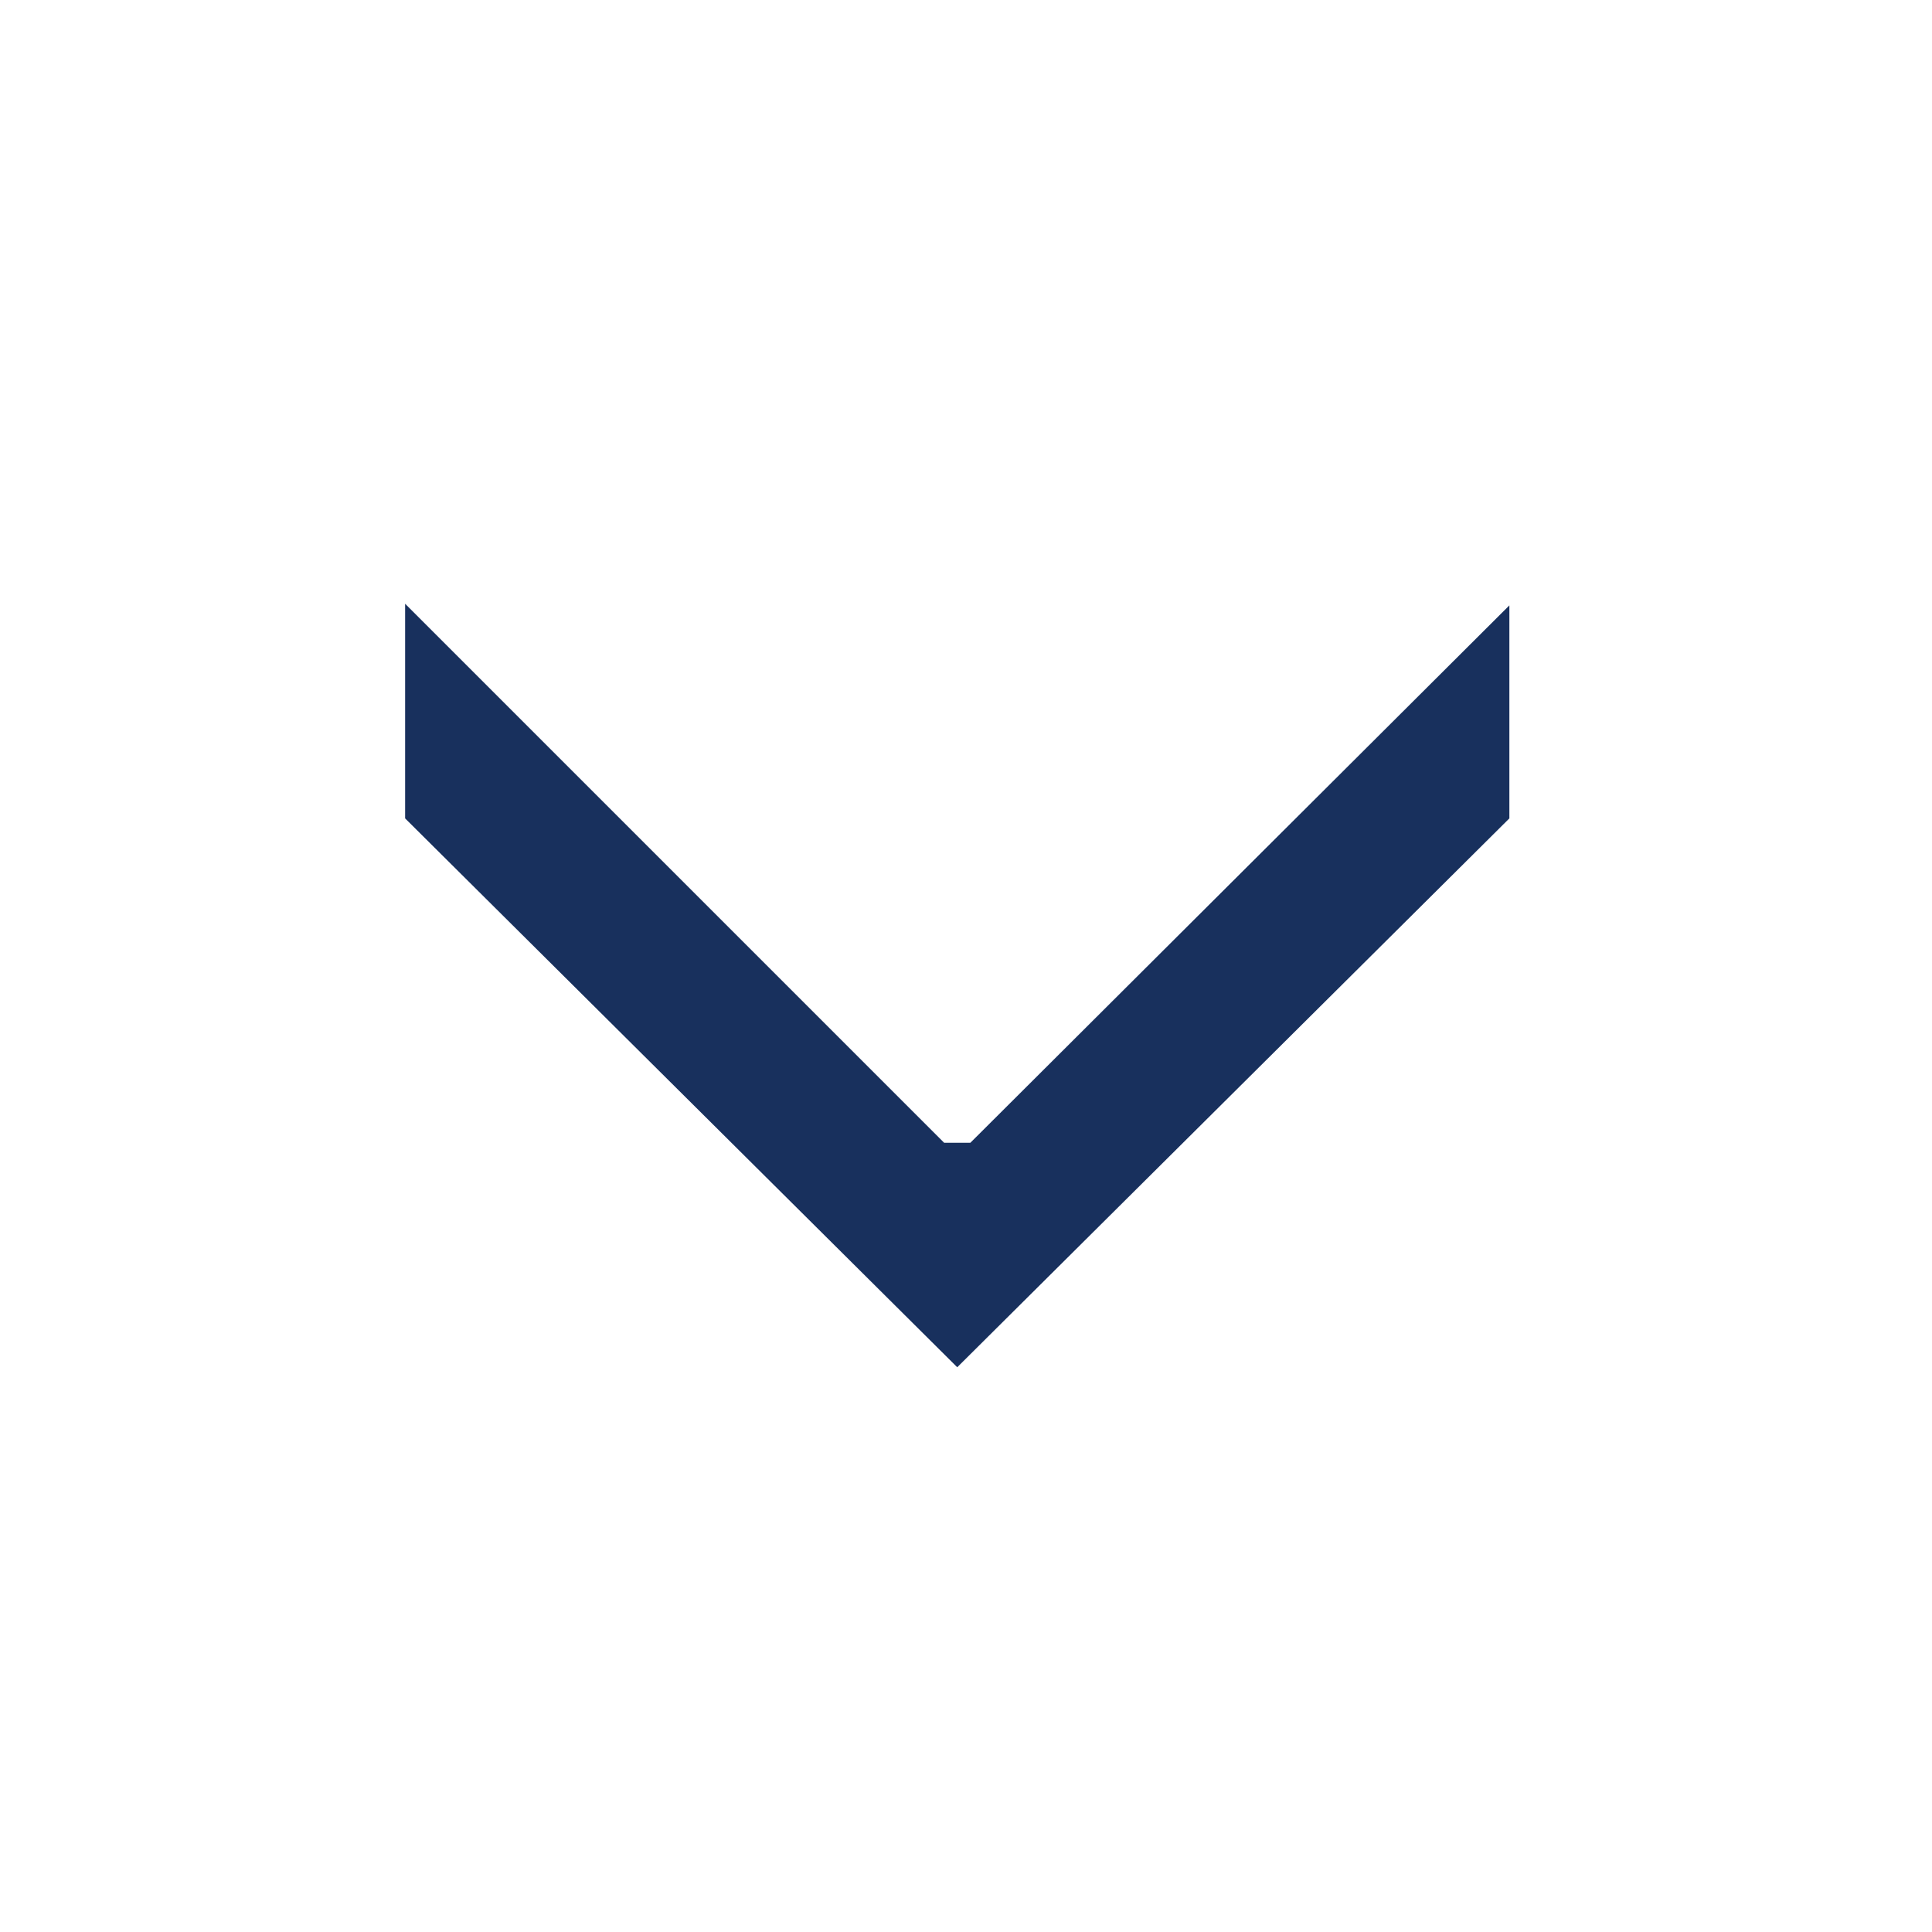 <?xml version="1.0" encoding="UTF-8"?> <svg xmlns="http://www.w3.org/2000/svg" width="32" height="32" viewBox="0 0 32 32" fill="none"><path d="M16.072 18.928L25 10.027L25 13.555L15.855 22.646L6.71 13.555L6.71 10L15.638 18.928L16.072 18.928Z" fill="#18305D"></path></svg> 